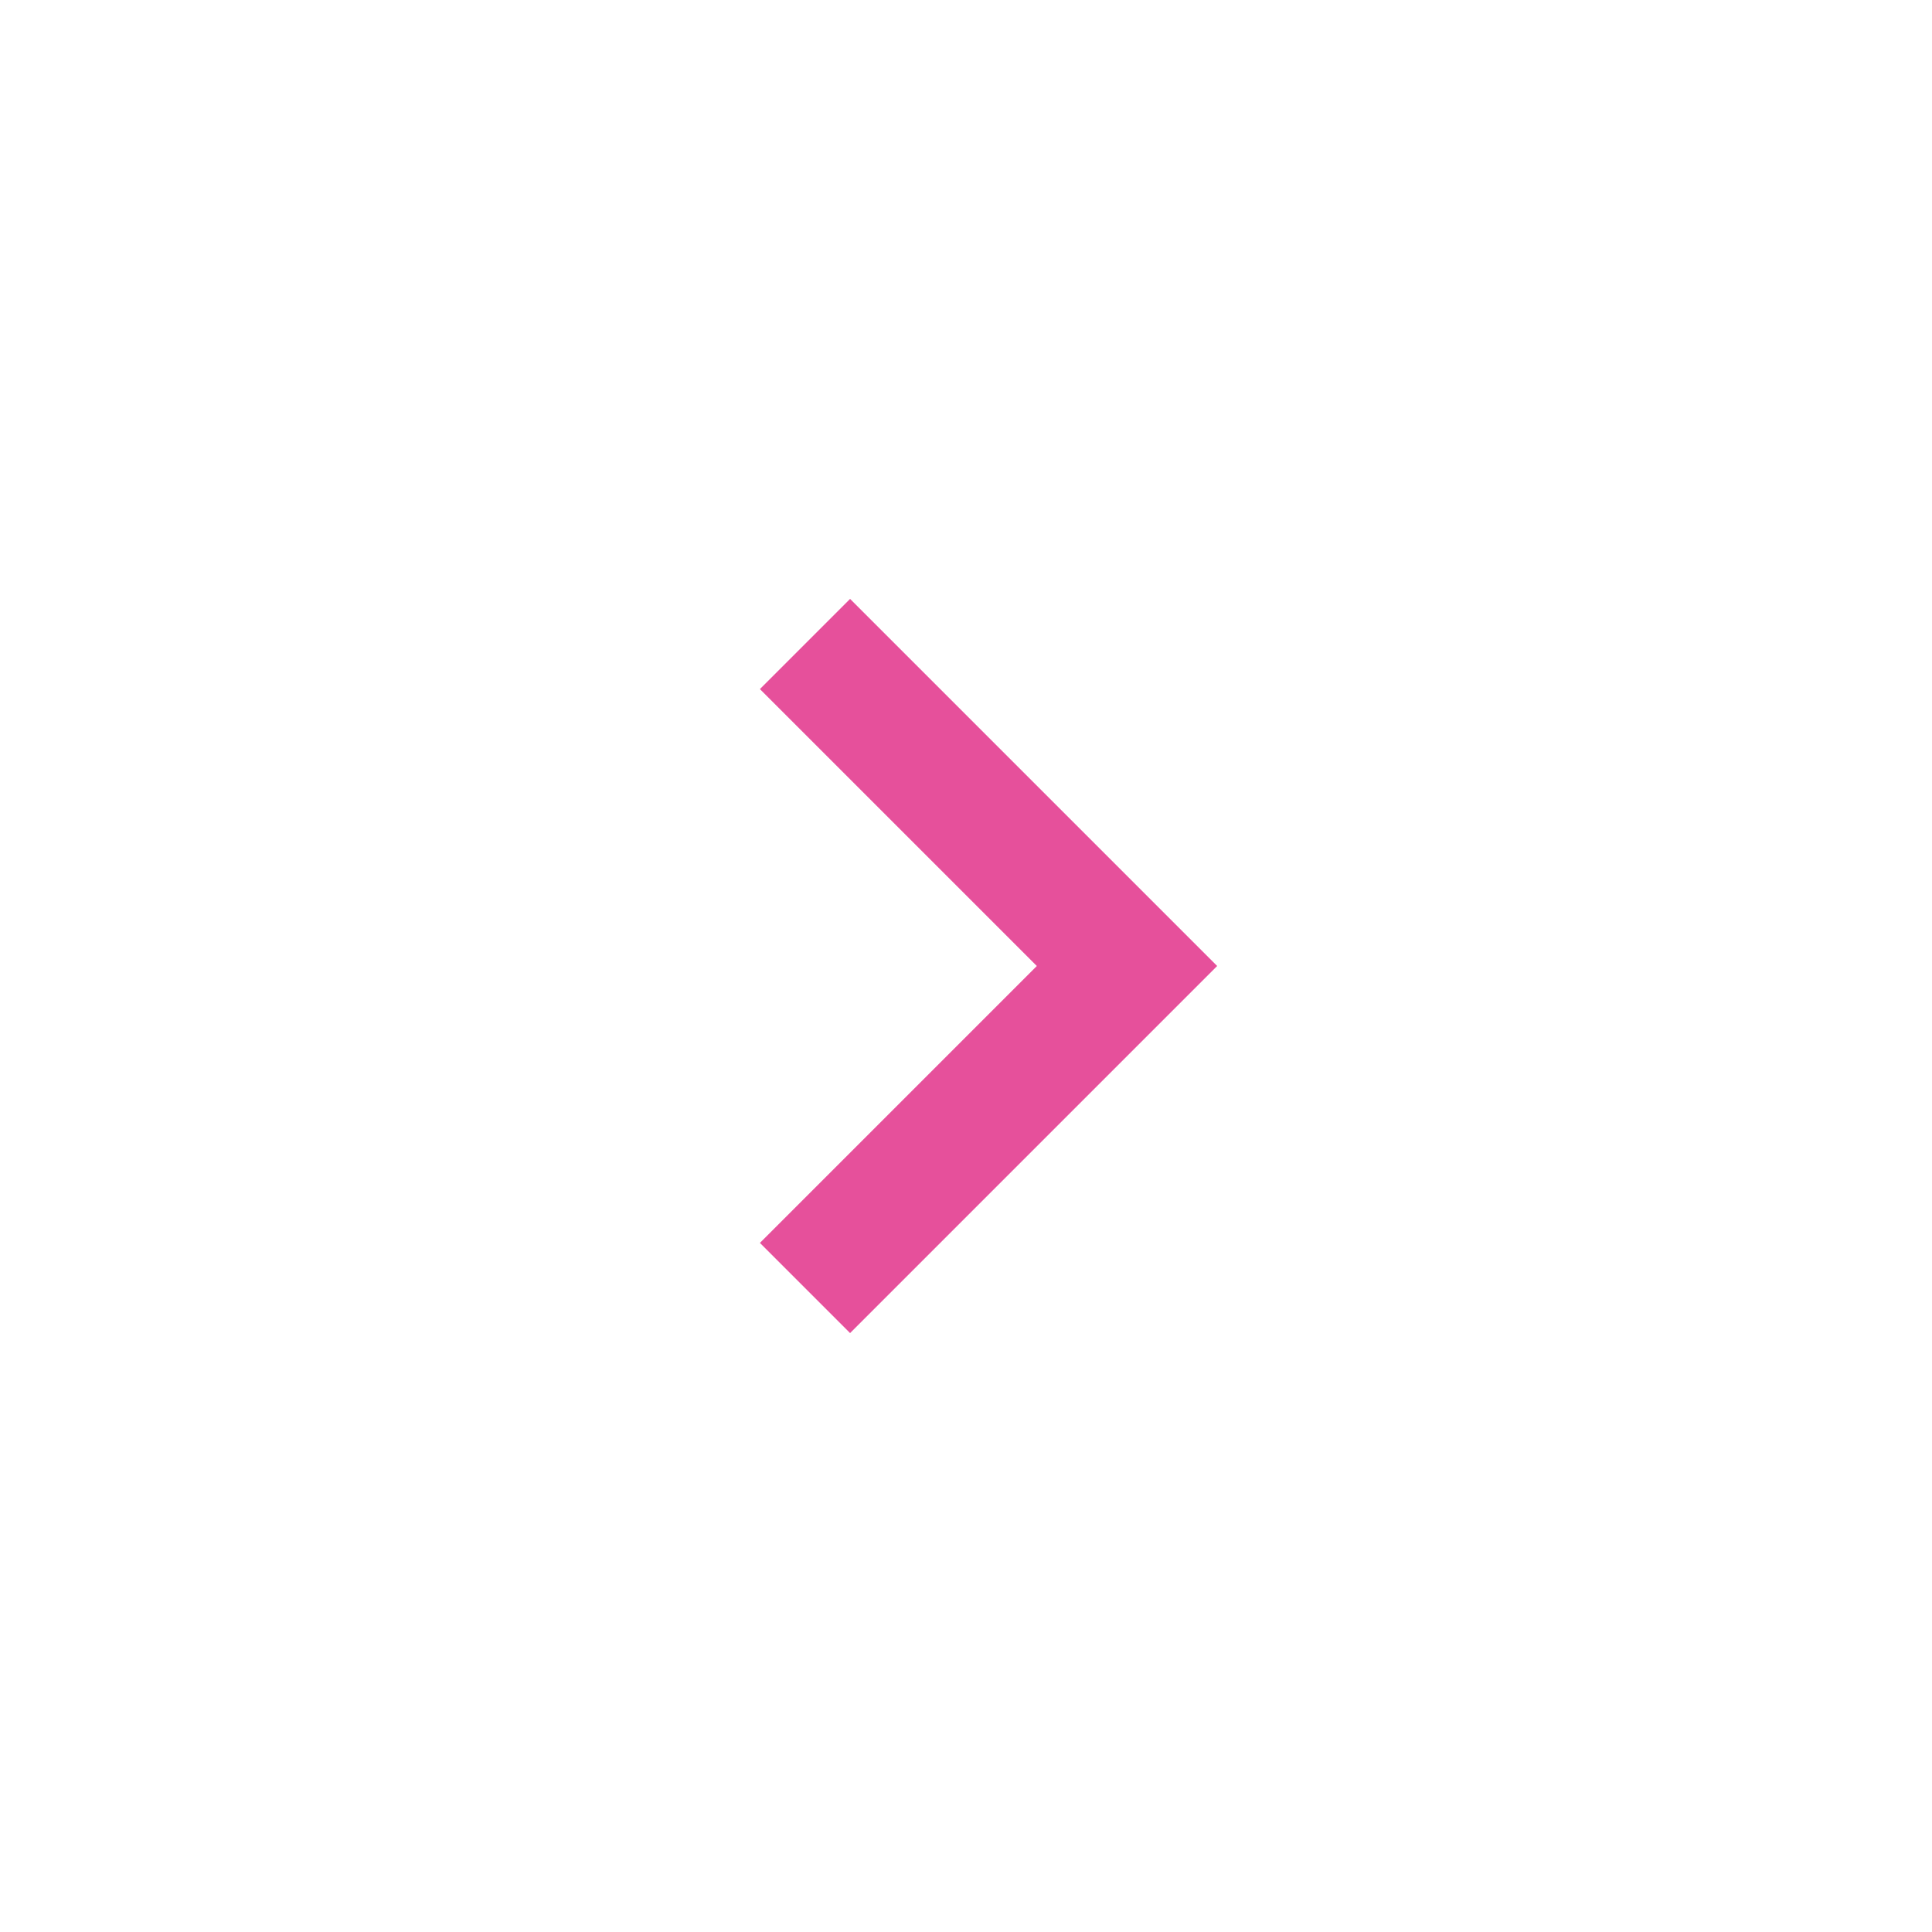 <svg xmlns="http://www.w3.org/2000/svg" viewBox="0 0 30 30">
  <defs>
    <style>
      .cls-1 {
        fill: none;
      }

      .cls-2 {
        fill: #e6509b;
      }
    </style>
  </defs>
  <g id="アイコン_右矢印" transform="translate(-960 -2395)">
    <!-- <rect id="長方形_1002" data-name="長方形 1002" class="cls-1" width="30" height="30" transform="translate(960 2395)"/> -->
    <path id="パス_216" data-name="パス 216" class="cls-2" d="M513.2,9.3l5.7,5.7-5.7,5.7-1.4-1.4,4.3-4.3-4.3-4.3Z" transform="translate(460 2395)"/>
  </g>
</svg>
